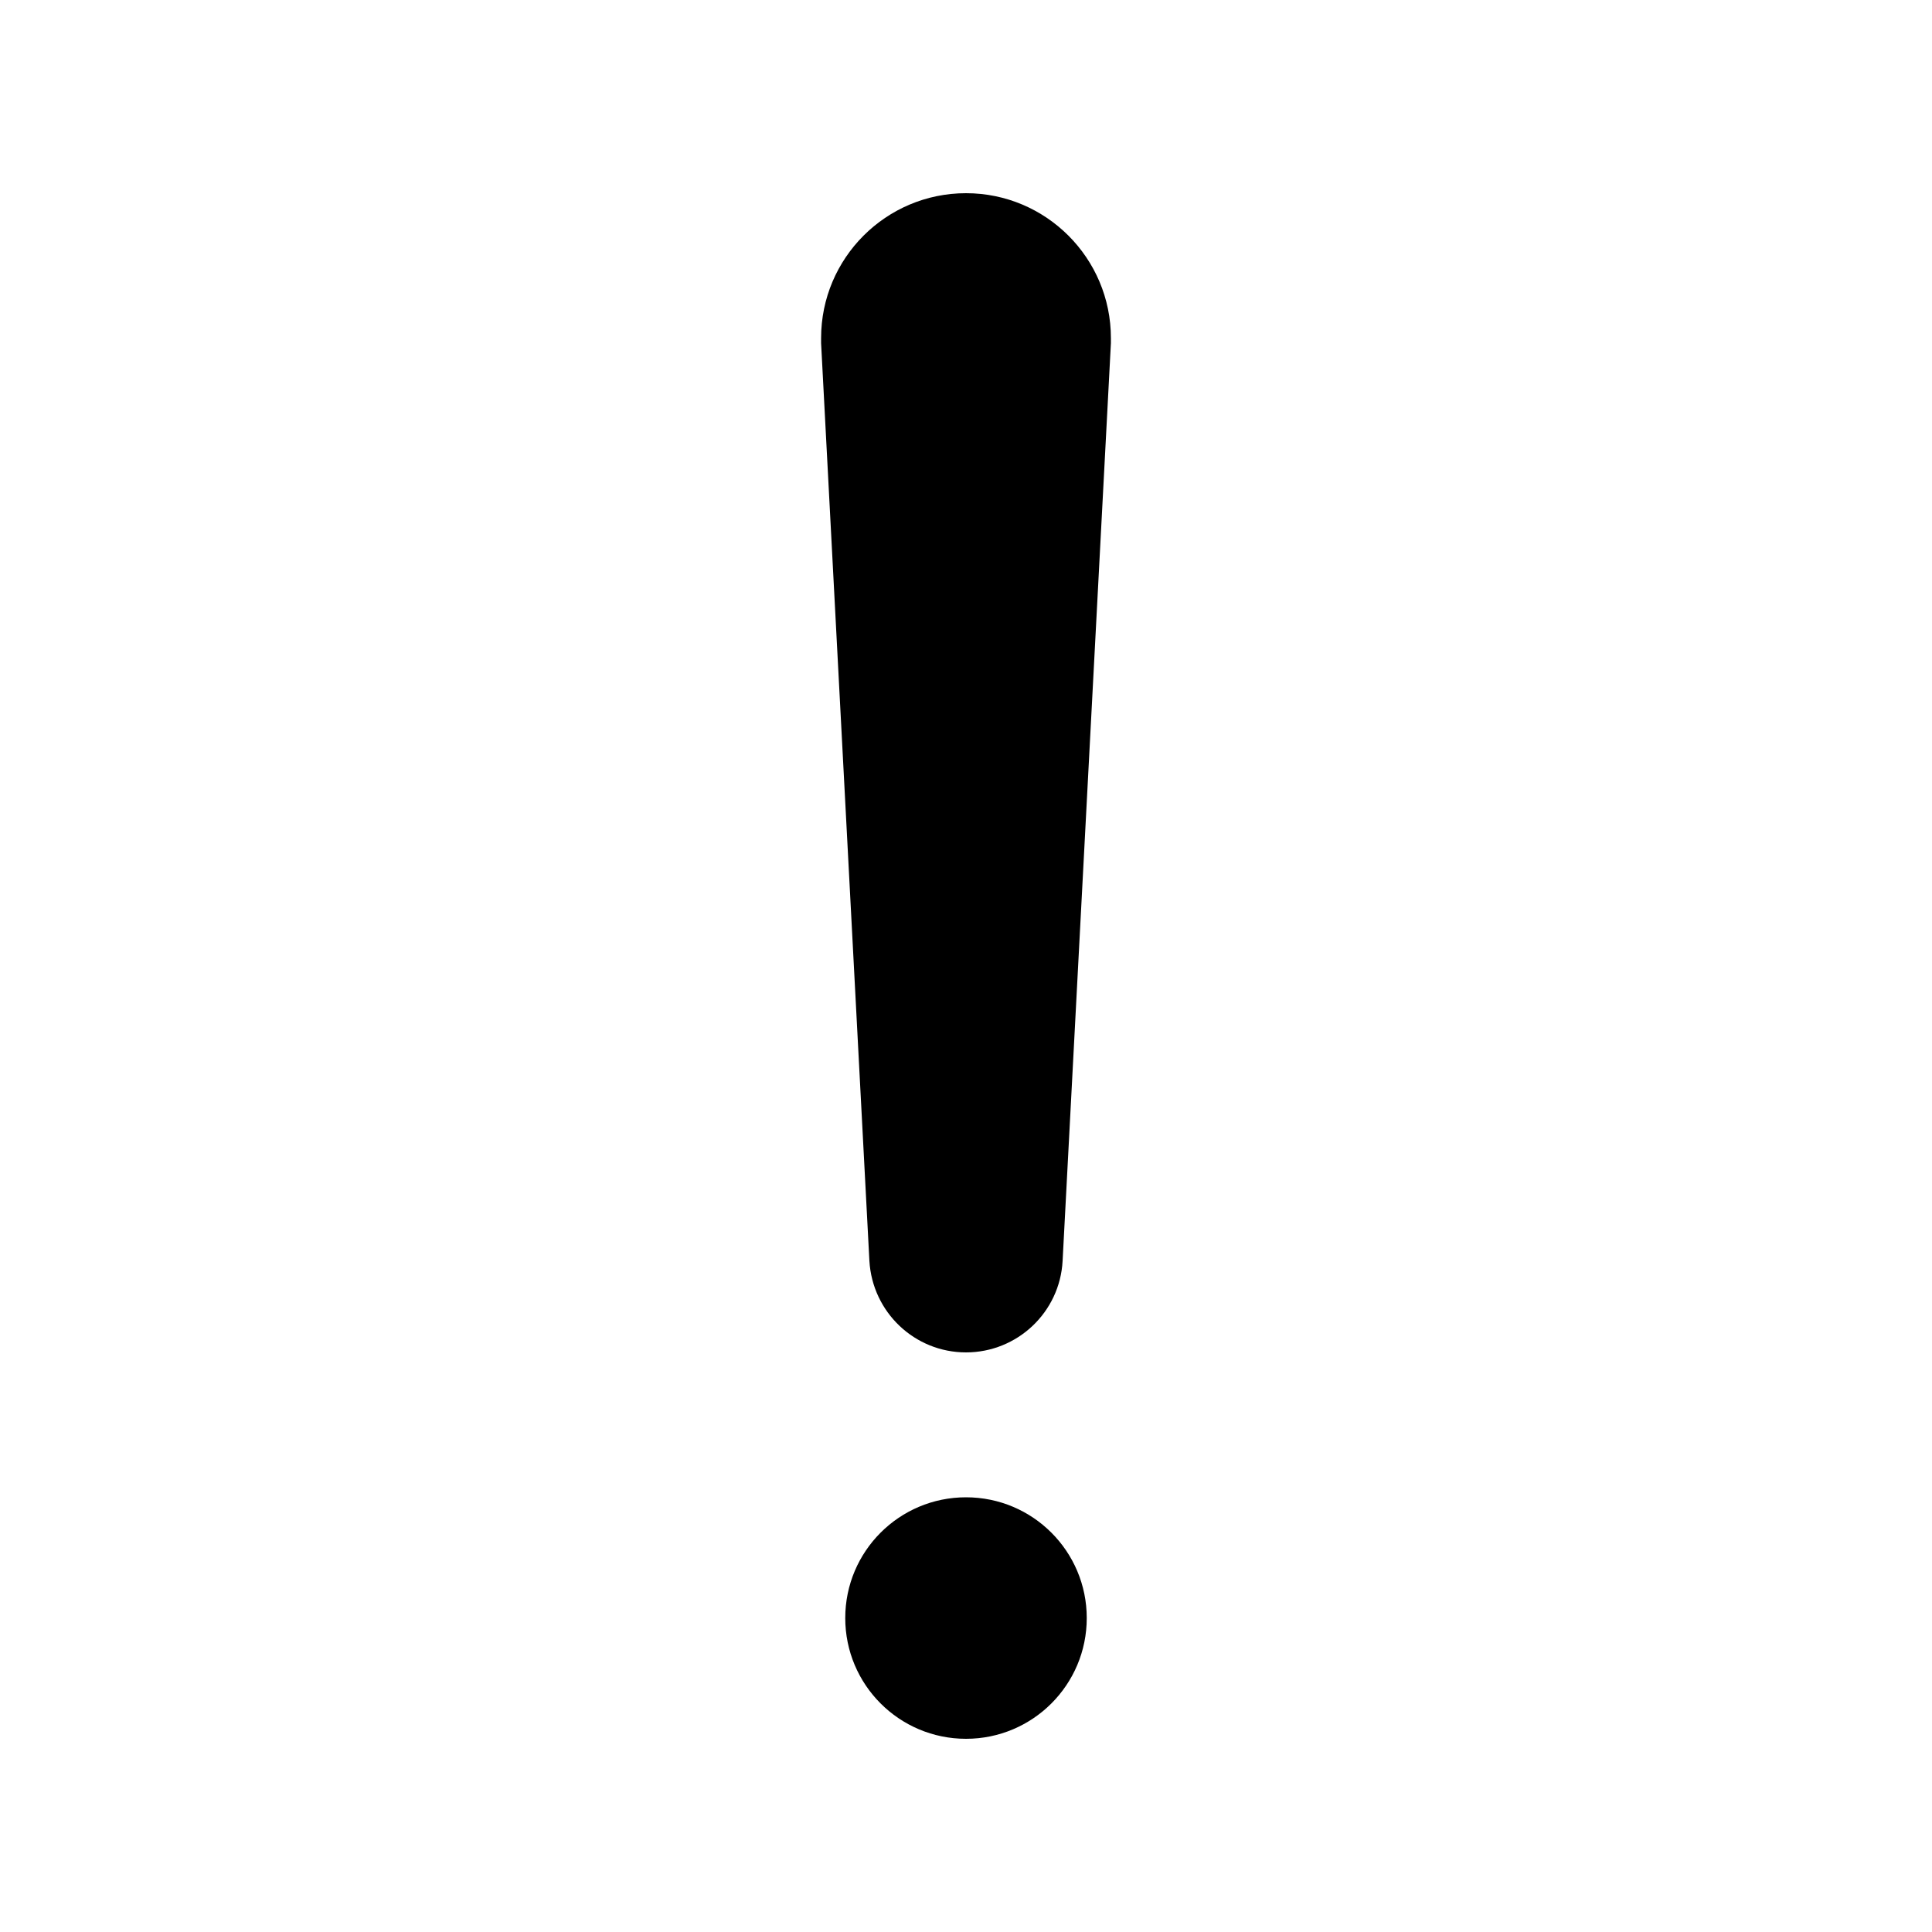 <svg xmlns="http://www.w3.org/2000/svg" viewBox="0 0 640 640"><!--! Font Awesome Pro 7.1.0 by @fontawesome - https://fontawesome.com License - https://fontawesome.com/license (Commercial License) Copyright 2025 Fonticons, Inc. --><path fill="currentColor" d="M320 496C342.1 496 360 513.9 360 536C360 558.1 342.1 576 320 576C297.9 576 280 558.1 280 536C280 513.9 297.9 496 320 496zM320 64C346.5 64 368 85.5 368 112C368 112.6 368 113.1 368 113.7L352 417.7C351.1 434.7 337 448 320 448C303 448 289 434.7 288 417.7L272 113.7C272 113.1 272 112.6 272 112C272 85.5 293.5 64 320 64z"/></svg>